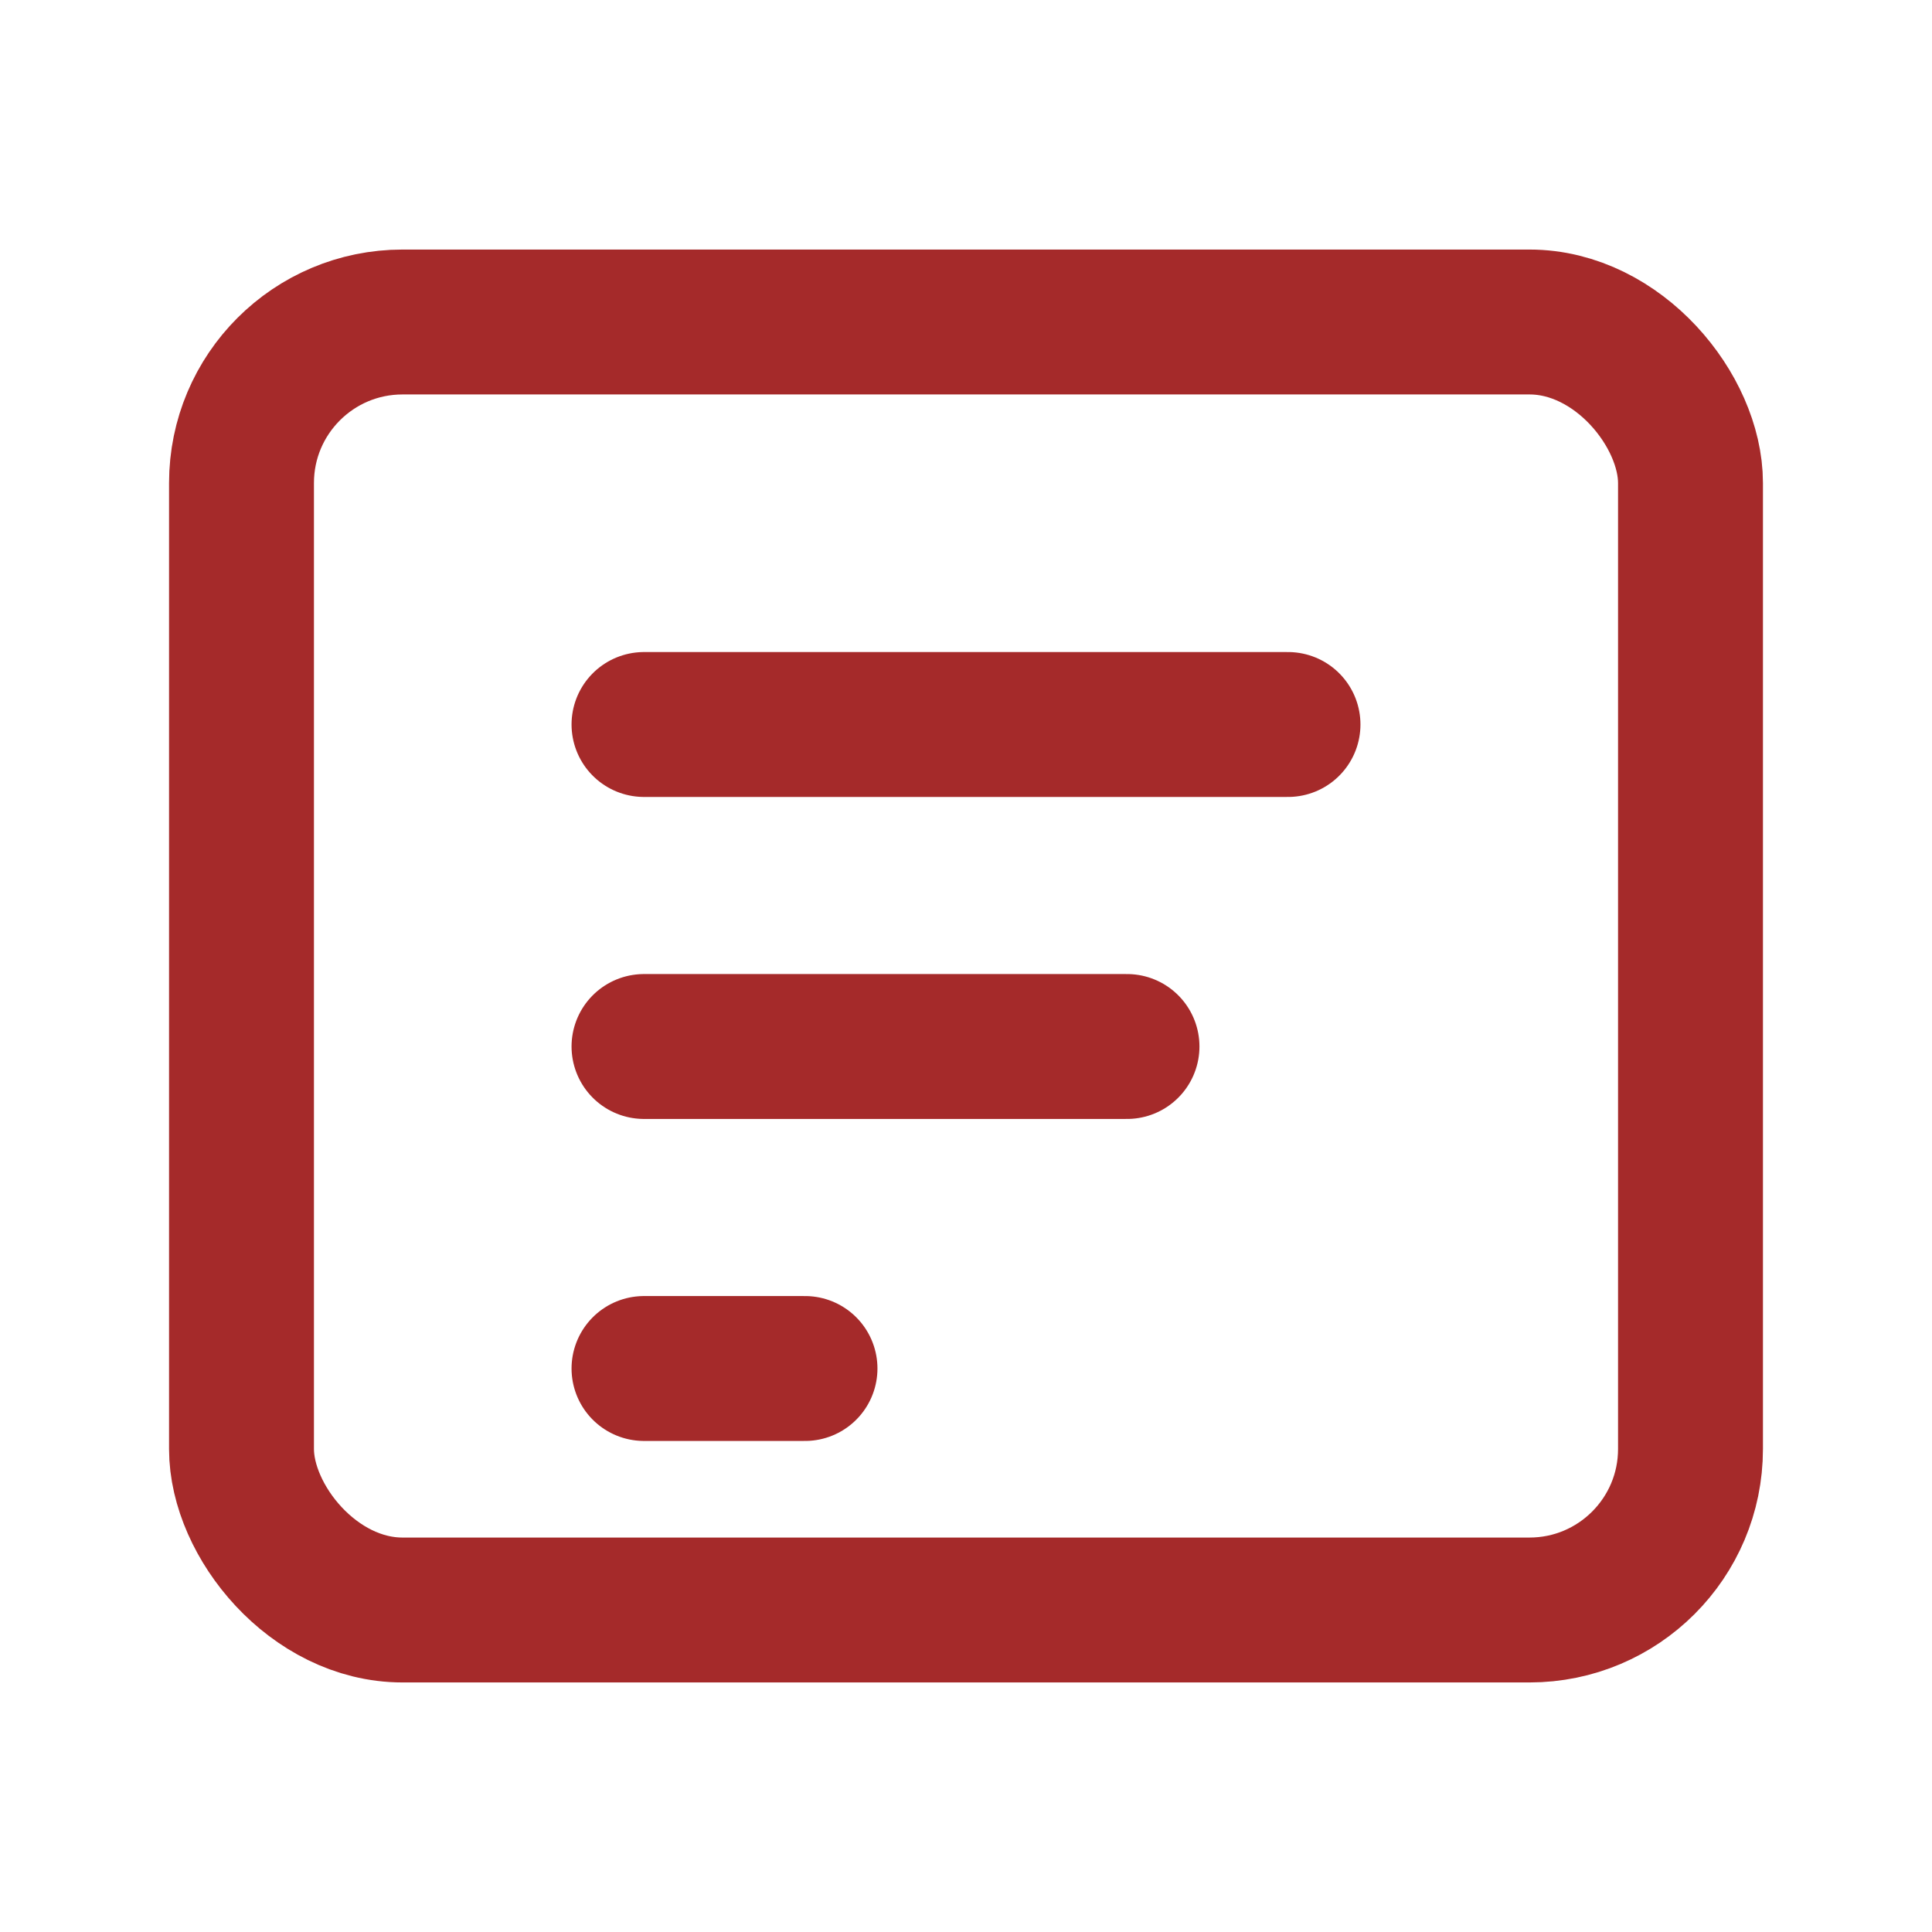 <svg xmlns="http://www.w3.org/2000/svg" viewBox="0 0 24 24" fill="none" stroke="brown" stroke-width="1.8" stroke-linecap="round" stroke-linejoin="round">
  <rect x="3" y="4" width="18" height="16" rx="2" ry="2"/>
  <line x1="8" y1="9" x2="16" y2="9"/>
  <line x1="8" y1="13" x2="14" y2="13"/>
  <line x1="8" y1="17" x2="10" y2="17"/>
</svg>
